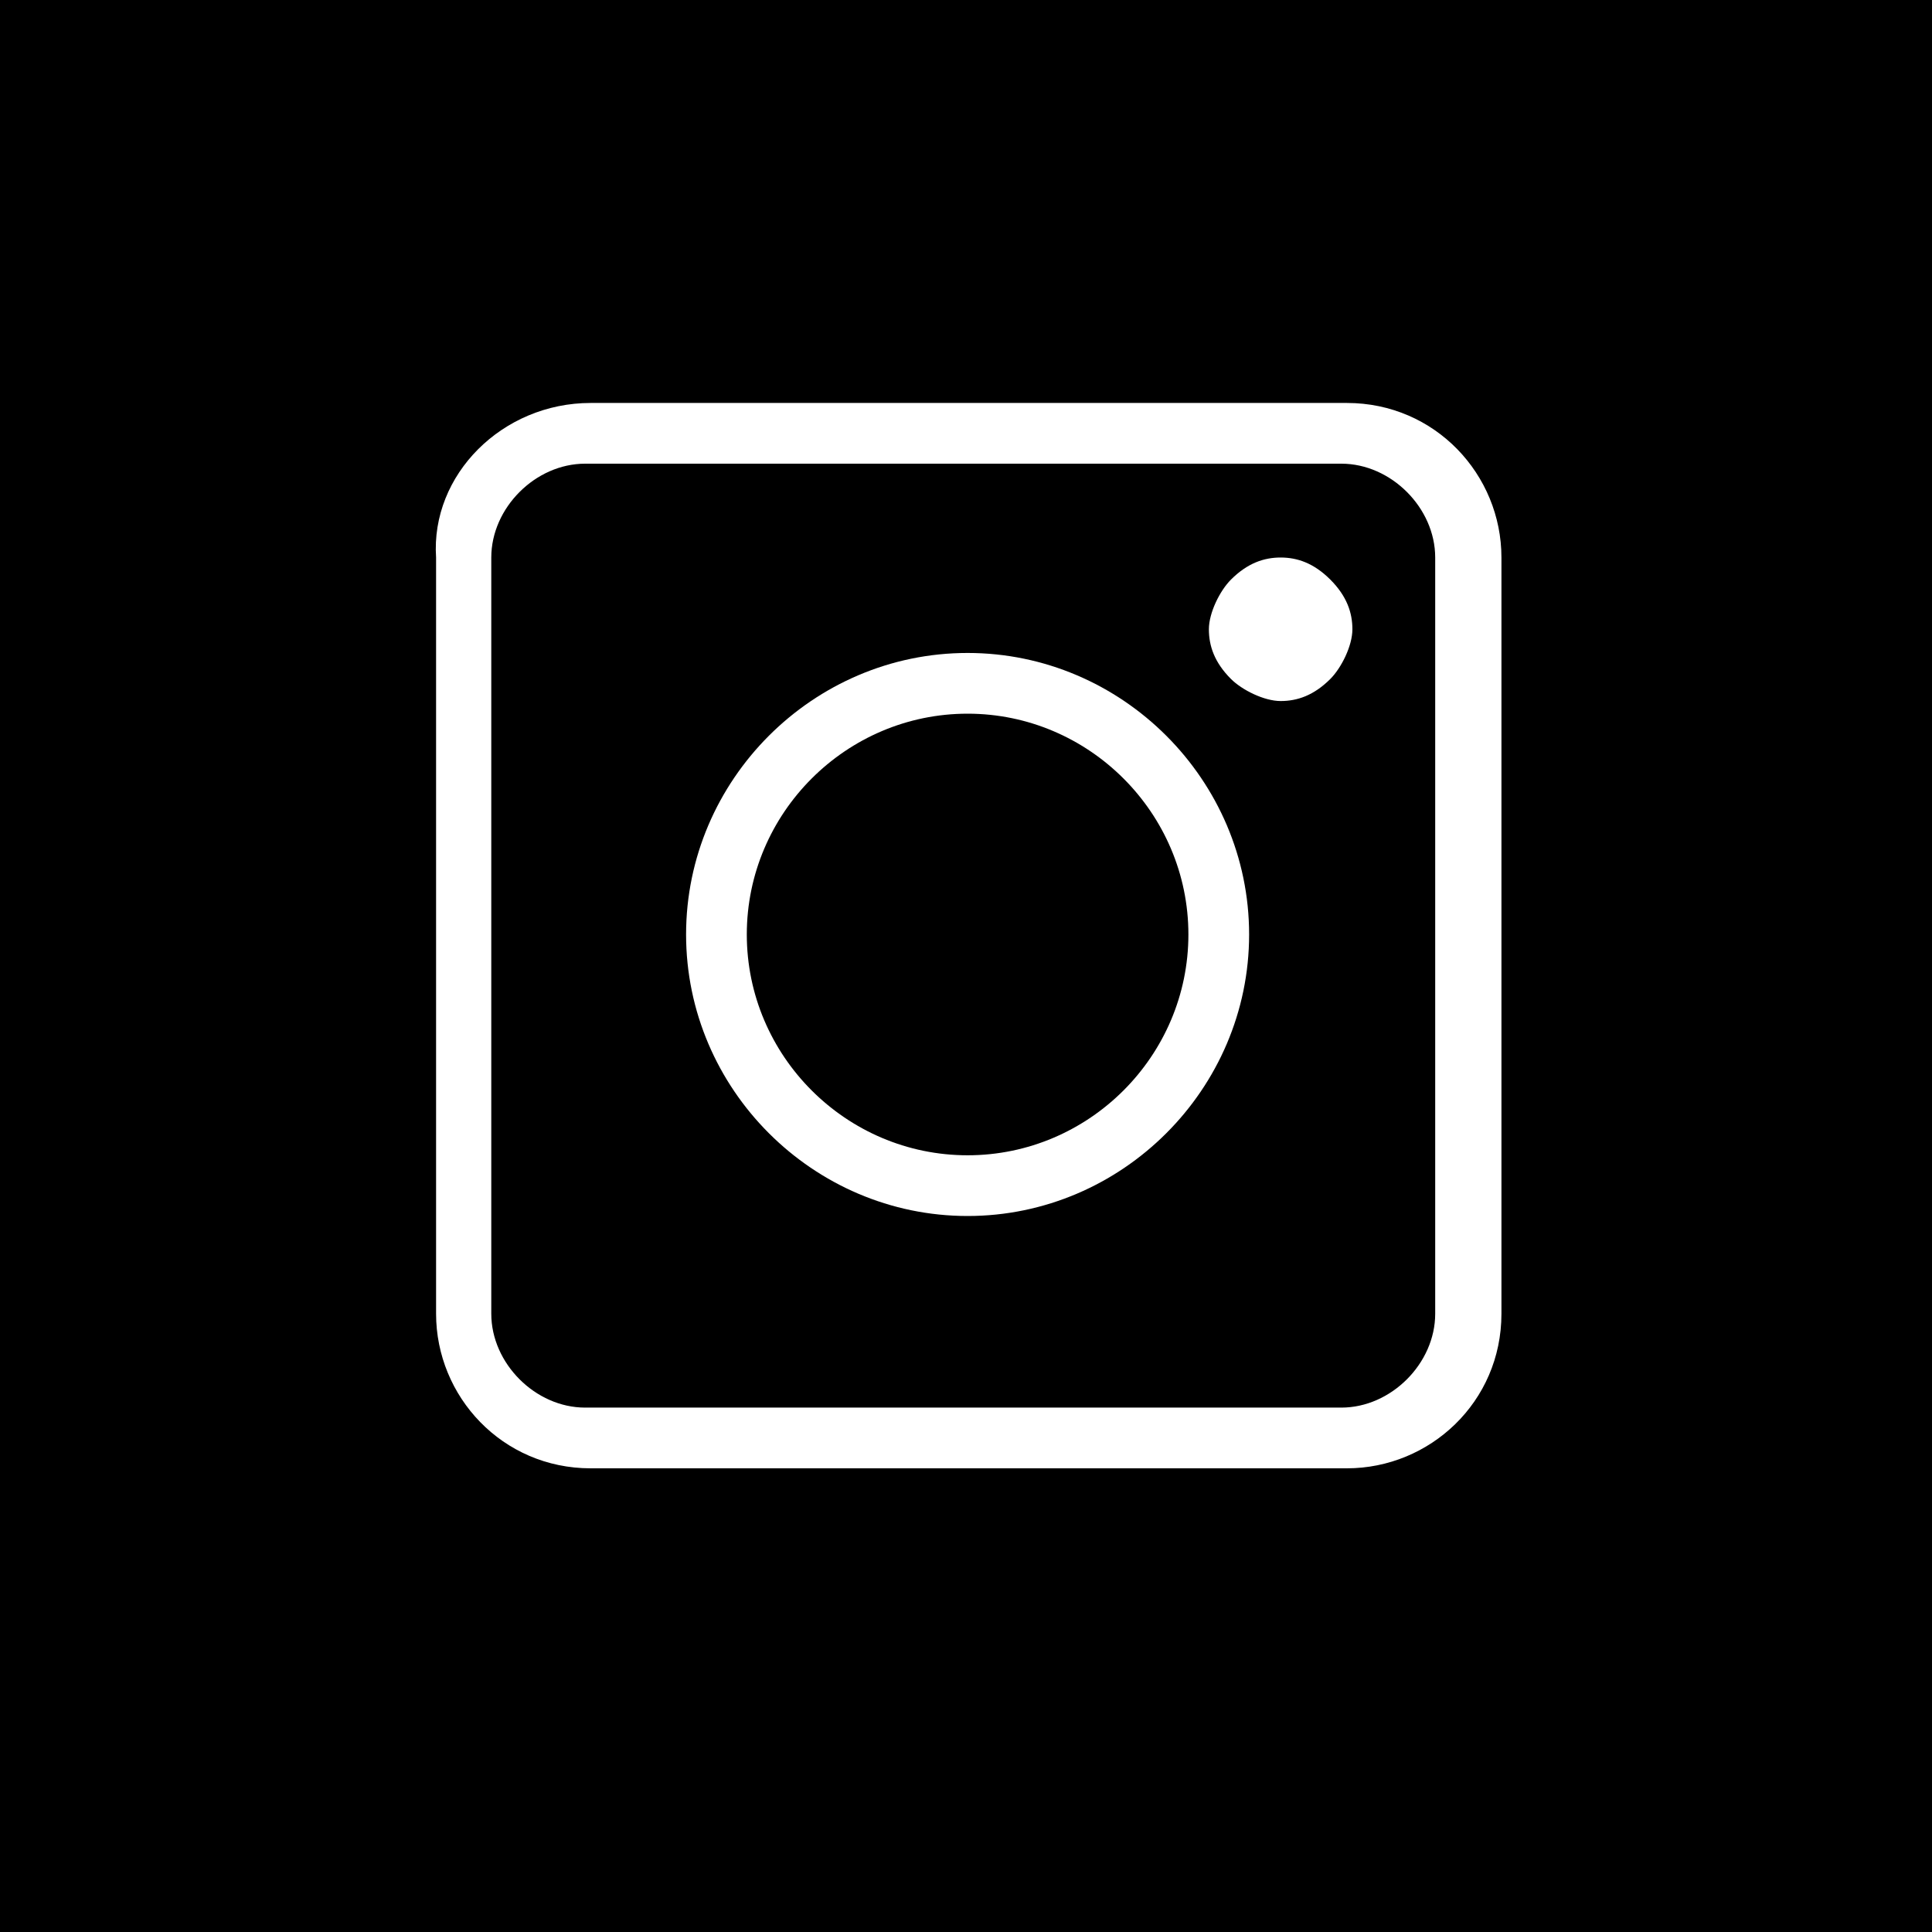 <?xml version="1.0" encoding="utf-8"?>
<!-- Generator: Adobe Illustrator 25.0.1, SVG Export Plug-In . SVG Version: 6.00 Build 0)  -->
<svg version="1.1" id="Lager_1" xmlns="http://www.w3.org/2000/svg" xmlns:xlink="http://www.w3.org/1999/xlink" x="0px" y="0px"
	 viewBox="0 0 35 35" style="enable-background:new 0 0 35 35;" xml:space="preserve">
<style type="text/css">
	.st0{fill:none;}
	.st1{fill:#FFFFFF;}
</style>
<rect width="35" height="35"/>
<g>
	<g id="Path_142" transform="translate(1896 -499)">
		<path class="st0" d="M-1871.7,506.3h-13.7c-1.6,0-2.8,1.3-2.8,2.8v13.7c0,1.6,1.3,2.8,2.8,2.8h13.7c1.6,0,2.8-1.3,2.8-2.8v-13.7
			C-1868.8,507.6-1870.1,506.3-1871.7,506.3z M-1870,522.8c0,0.9-0.8,1.7-1.7,1.7h-13.7c-0.9,0-1.7-0.8-1.7-1.7v-13.7
			c0-0.9,0.8-1.7,1.7-1.7h13.7c0.9,0,1.7,0.8,1.7,1.7V522.8z"/>
		<path class="st1" d="M-1885.3,506.3h13.7c1.6,0,2.8,1.3,2.8,2.8v13.7c0,1.6-1.3,2.8-2.8,2.8h-13.7c-1.6,0-2.8-1.3-2.8-2.8v-13.7
			C-1888.2,507.6-1886.9,506.3-1885.3,506.3z M-1871.7,524.5c0.9,0,1.7-0.8,1.7-1.7v-13.7c0-0.9-0.8-1.7-1.7-1.7h-13.7
			c-0.9,0-1.7,0.8-1.7,1.7v13.7c0,0.9,0.8,1.7,1.7,1.7H-1871.7z"/>
	</g>
	<g id="Path_143" transform="translate(1850.329 -544.671)">
		<path class="st0" d="M-1832.8,556.5c-2.8,0-5.1,2.3-5.1,5.1c0,2.8,2.3,5.1,5.1,5.1c2.8,0,5.1-2.3,5.1-5.1
			C-1827.7,558.8-1830,556.5-1832.8,556.5z M-1832.8,565.6c-2.2,0-4-1.8-4-4c0-2.2,1.8-4,4-4c2.2,0,4,1.8,4,4
			C-1828.9,563.8-1830.6,565.6-1832.8,565.6L-1832.8,565.6z"/>
		<path class="st1" d="M-1832.8,556.5c2.8,0,5.1,2.3,5.1,5.1c0,2.8-2.3,5.1-5.1,5.1c-2.8,0-5.1-2.3-5.1-5.1
			C-1837.9,558.8-1835.6,556.5-1832.8,556.5z M-1832.8,565.6c2.2,0,4-1.8,4-4c0-2.2-1.8-4-4-4c-2.2,0-4,1.8-4,4
			C-1836.8,563.8-1835,565.6-1832.8,565.6z"/>
	</g>
	<path class="st1" d="M23.2,10.1c-0.3,0-0.6,0.1-0.9,0.4c-0.2,0.2-0.4,0.6-0.4,0.9c0,0.3,0.1,0.6,0.4,0.9c0.2,0.2,0.6,0.4,0.9,0.4
		c0.3,0,0.6-0.1,0.9-0.4c0.2-0.2,0.4-0.6,0.4-0.9c0-0.3-0.1-0.6-0.4-0.9C23.8,10.2,23.5,10.1,23.2,10.1z"/>
</g>
</svg>
